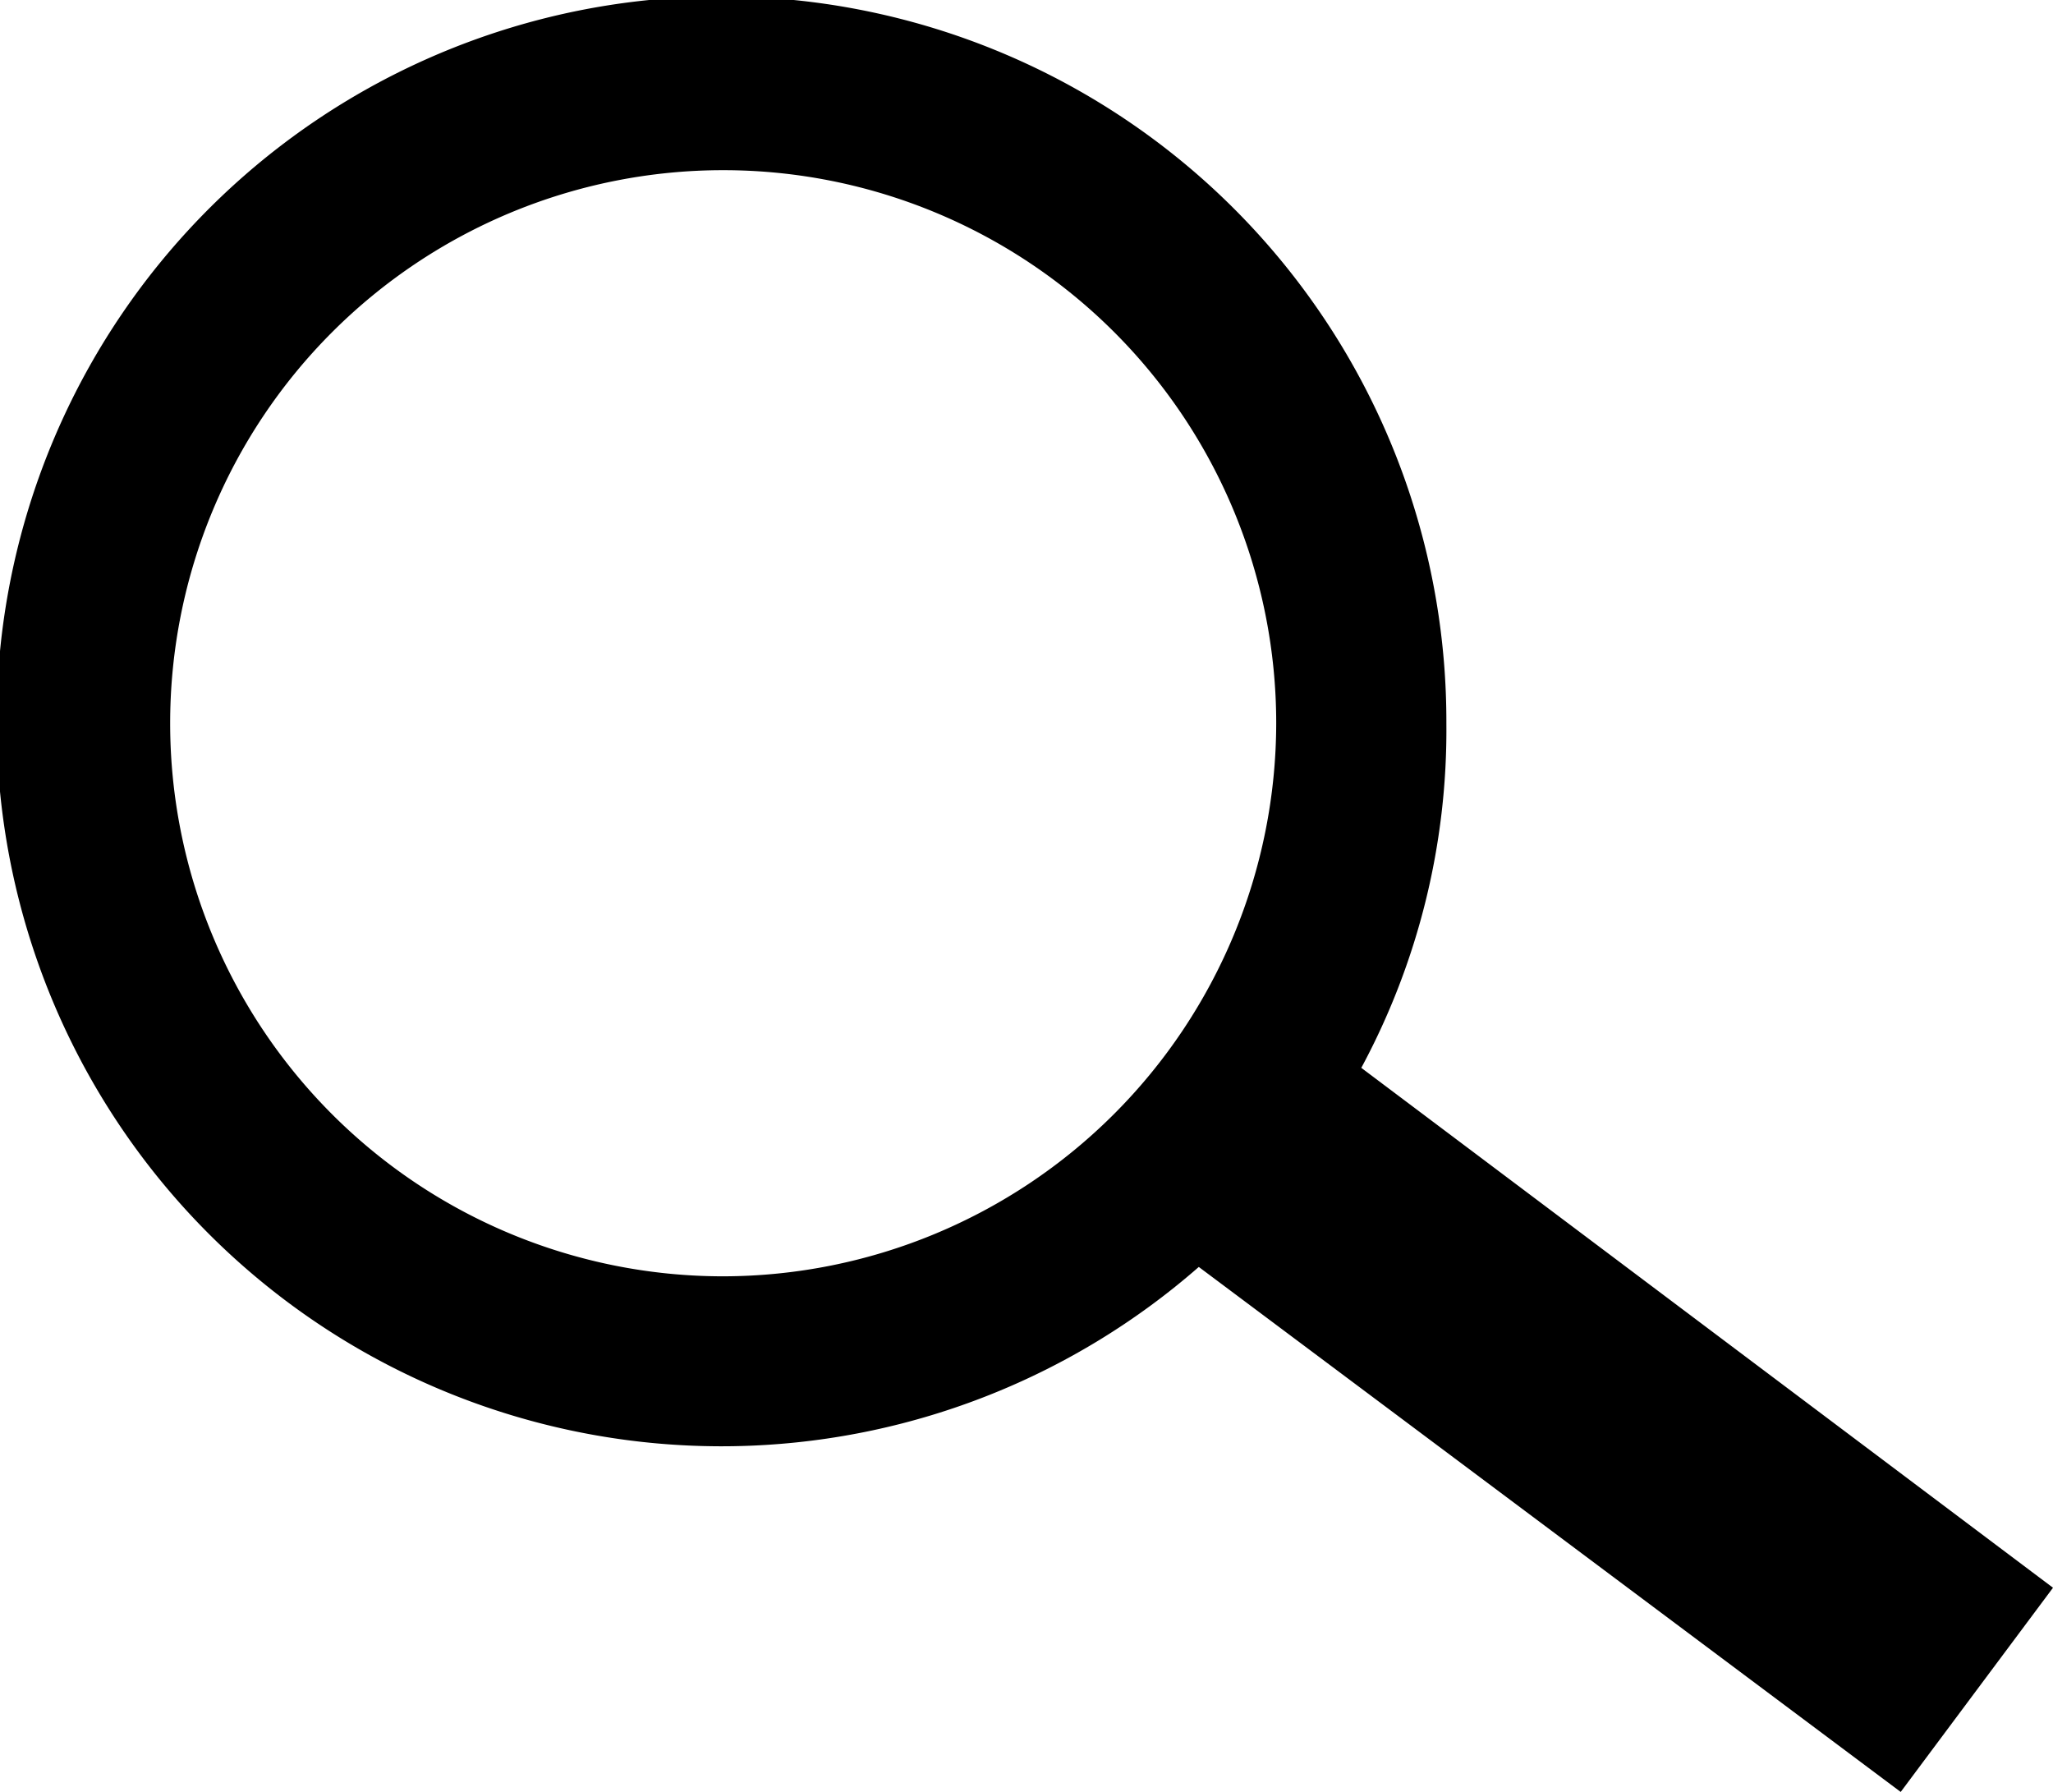 <svg viewBox="0 0 24.13 21.06" xmlns="http://www.w3.org/2000/svg"><path d="m24.13 18.66-8.13-6.11a8.37 8.37 0 0 0 1-4.05 8.52 8.52 0 1 0 -2.91 6.39l8.25 6.17zm-15.63-3.66a6.5 6.5 0 1 1 6.5-6.5 6.51 6.51 0 0 1 -6.5 6.5z"/></svg>
